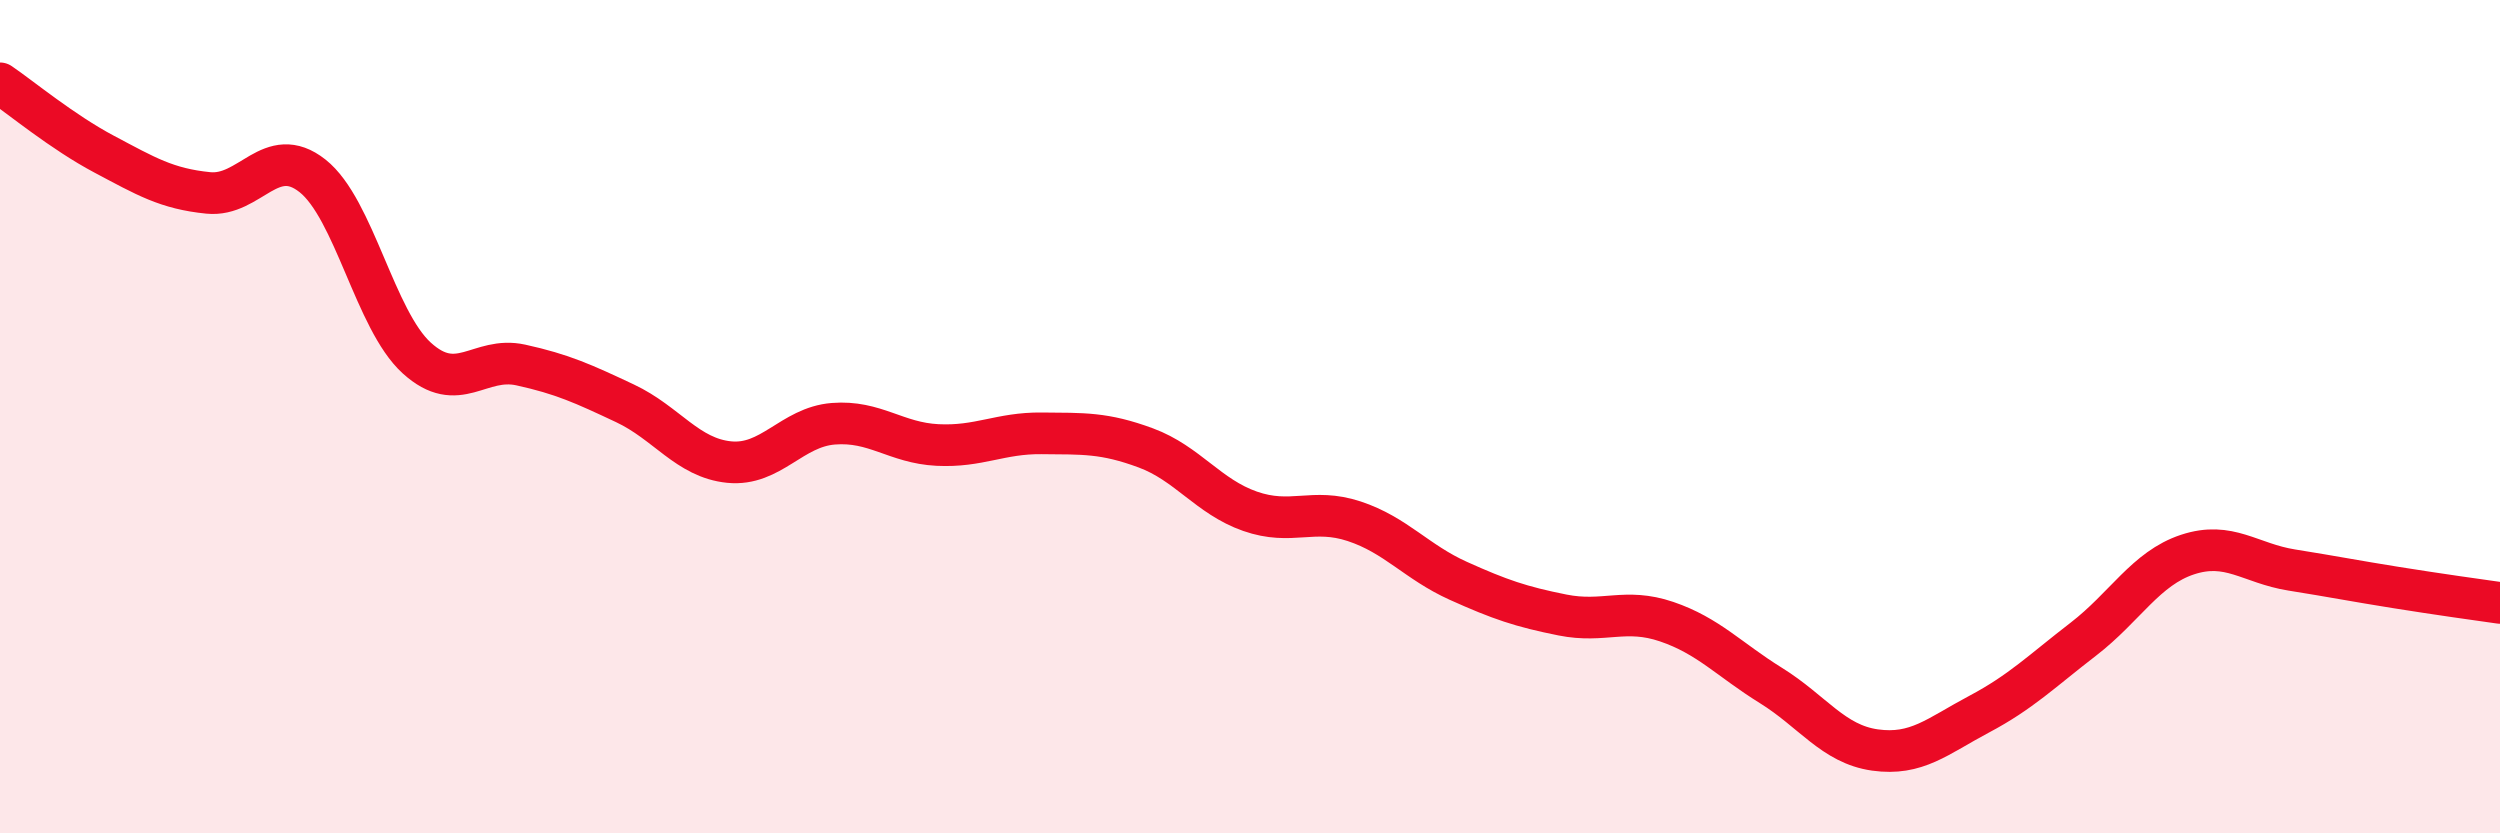 
    <svg width="60" height="20" viewBox="0 0 60 20" xmlns="http://www.w3.org/2000/svg">
      <path
        d="M 0,2 C 0.5,2.34 1.5,3.17 2.5,3.7 C 3.5,4.23 4,4.53 5,4.63 C 6,4.73 6.5,3.43 7.5,4.22 C 8.5,5.01 9,7.68 10,8.59 C 11,9.5 11.5,8.54 12.5,8.76 C 13.5,8.98 14,9.21 15,9.68 C 16,10.15 16.5,10.99 17.5,11.09 C 18.5,11.19 19,10.25 20,10.17 C 21,10.09 21.5,10.63 22.5,10.68 C 23.5,10.73 24,10.39 25,10.4 C 26,10.41 26.5,10.38 27.5,10.75 C 28.5,11.12 29,11.92 30,12.27 C 31,12.62 31.5,12.18 32.5,12.51 C 33.5,12.84 34,13.49 35,13.94 C 36,14.39 36.5,14.56 37.5,14.76 C 38.5,14.96 39,14.58 40,14.92 C 41,15.26 41.5,15.83 42.5,16.45 C 43.5,17.07 44,17.86 45,18 C 46,18.14 46.5,17.67 47.5,17.14 C 48.5,16.61 49,16.11 50,15.34 C 51,14.57 51.5,13.64 52.5,13.31 C 53.5,12.98 54,13.52 55,13.68 C 56,13.84 56.5,13.94 57.5,14.1 C 58.5,14.26 59.5,14.4 60,14.47L60 20L0 20Z"
        fill="#EB0A25"
        opacity="0.1"
        stroke-linecap="round"
        stroke-linejoin="round"
      />
      <path
        d="M 0,2 C 0.5,2.34 1.5,3.17 2.5,3.7 C 3.5,4.23 4,4.53 5,4.63 C 6,4.73 6.5,3.43 7.5,4.22 C 8.5,5.01 9,7.68 10,8.59 C 11,9.5 11.5,8.54 12.5,8.76 C 13.5,8.98 14,9.21 15,9.68 C 16,10.15 16.5,10.99 17.5,11.09 C 18.5,11.19 19,10.25 20,10.17 C 21,10.09 21.5,10.63 22.5,10.68 C 23.5,10.73 24,10.39 25,10.4 C 26,10.41 26.5,10.38 27.5,10.75 C 28.5,11.12 29,11.92 30,12.27 C 31,12.62 31.5,12.18 32.5,12.51 C 33.5,12.84 34,13.49 35,13.94 C 36,14.39 36.5,14.56 37.5,14.76 C 38.5,14.96 39,14.58 40,14.92 C 41,15.26 41.5,15.83 42.5,16.45 C 43.5,17.07 44,17.86 45,18 C 46,18.14 46.5,17.67 47.5,17.14 C 48.5,16.61 49,16.11 50,15.34 C 51,14.57 51.5,13.64 52.5,13.31 C 53.5,12.98 54,13.52 55,13.68 C 56,13.84 56.5,13.94 57.5,14.1 C 58.5,14.26 59.5,14.4 60,14.47"
        stroke="#EB0A25"
        stroke-width="1"
        fill="none"
        stroke-linecap="round"
        stroke-linejoin="round"
      />
    </svg>
  